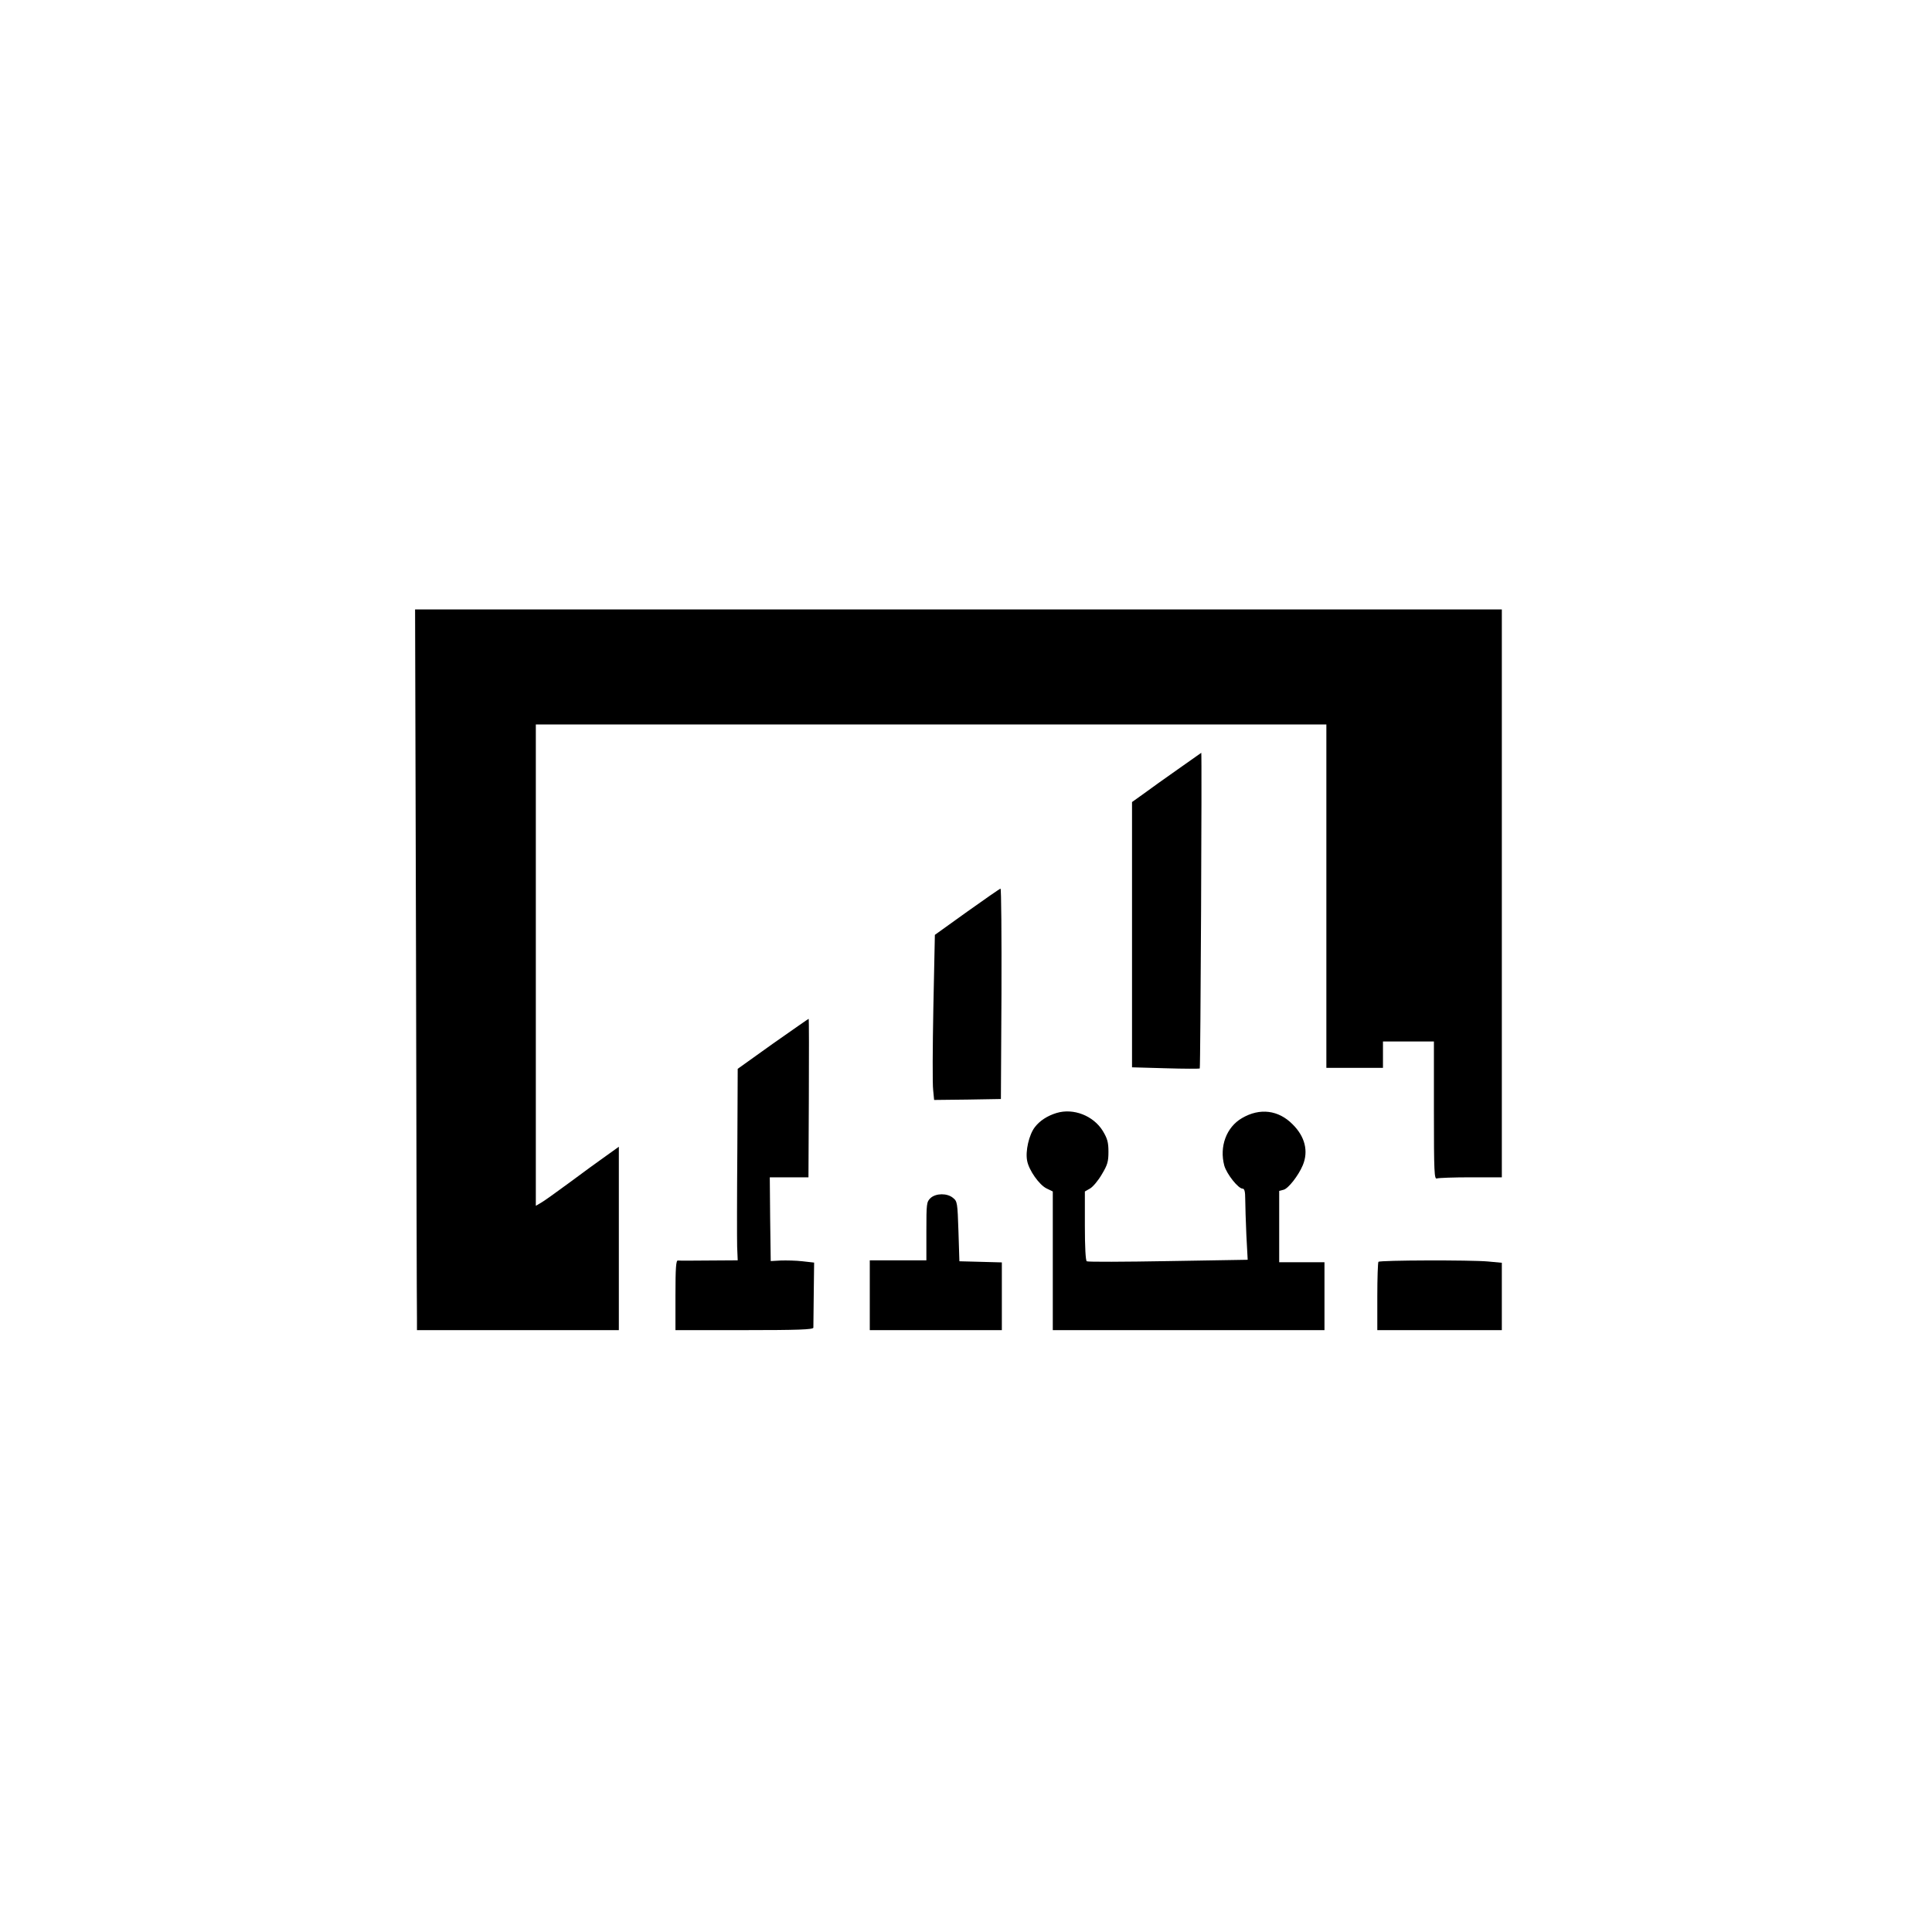 <?xml version="1.0" standalone="no"?>
<!DOCTYPE svg PUBLIC "-//W3C//DTD SVG 20010904//EN"
 "http://www.w3.org/TR/2001/REC-SVG-20010904/DTD/svg10.dtd">
<svg version="1.0" xmlns="http://www.w3.org/2000/svg"
 width="1024pt" height="1024pt" viewBox="0 0 1024 1024"
 preserveAspectRatio="xMidYMid meet">

<g transform="translate(0,1024) scale(0.1,-0.1)"
fill="#000000" stroke="none">
<path d="M2205 5163 c2 -1017 4 -1876 5 -1910 l0 -63 535 0 535 0 0 486 0 486
-67 -48 c-38 -27 -124 -89 -192 -140 -68 -50 -136 -99 -152 -108 l-29 -17 0
1275 0 1276 2095 0 2095 0 0 -910 0 -910 150 0 150 0 0 70 0 70 135 0 135 0 0
-366 c0 -330 2 -366 16 -360 9 3 90 6 180 6 l164 0 0 1505 0 1505 -2880 0
-2880 0 5 -1847z"/>
<path d="M6245 6164 c-66 -46 -148 -105 -182 -130 l-63 -45 0 -703 0 -703 178
-5 c97 -3 179 -3 181 -1 4 3 12 1673 8 1673 -1 -1 -56 -39 -122 -86z"/>
<path d="M5125 5407 l-170 -122 -8 -385 c-4 -212 -5 -409 -1 -438 l5 -52 177
2 177 3 3 558 c1 306 -1 557 -5 557 -5 -1 -84 -56 -178 -123z"/>
<path d="M4096 4708 l-186 -133 -2 -435 c-2 -239 -2 -468 -1 -507 l3 -73 -153
-1 c-83 -1 -158 -1 -164 0 -10 2 -13 -41 -13 -184 l0 -185 365 0 c285 0 365 3
366 13 0 6 1 87 2 179 l2 166 -62 7 c-34 4 -86 5 -115 4 l-53 -3 -3 222 -2
222 102 0 103 0 2 420 c1 231 1 420 -1 420 -2 0 -87 -60 -190 -132z"/>
<path d="M5600 4341 c-49 -15 -89 -41 -115 -75 -31 -40 -51 -127 -41 -178 9
-50 64 -128 103 -147 l33 -16 0 -367 0 -368 720 0 720 0 0 180 0 180 -120 0
-120 0 0 189 0 189 23 6 c25 6 79 75 102 130 31 74 12 152 -54 217 -75 76
-174 88 -268 33 -83 -48 -121 -151 -94 -252 13 -45 74 -122 97 -122 10 0 14
-15 14 -57 0 -32 3 -117 6 -189 l7 -131 -421 -7 c-232 -4 -426 -5 -432 -1 -6
4 -10 73 -10 188 l0 182 28 16 c15 9 43 42 62 75 30 50 35 67 35 120 0 50 -6
70 -30 110 -50 81 -156 122 -245 95z"/>
<path d="M4932 3890 c-21 -20 -22 -29 -22 -175 l0 -155 -150 0 -150 0 0 -185
0 -185 350 0 350 0 0 180 0 179 -112 3 -113 3 -5 158 c-5 152 -6 160 -29 178
-31 26 -91 25 -119 -1z"/>
<path d="M7306 3552 c-3 -3 -6 -86 -6 -184 l0 -178 330 0 330 0 0 179 0 178
-75 7 c-89 8 -571 7 -579 -2z"/>
</g>
</svg>
